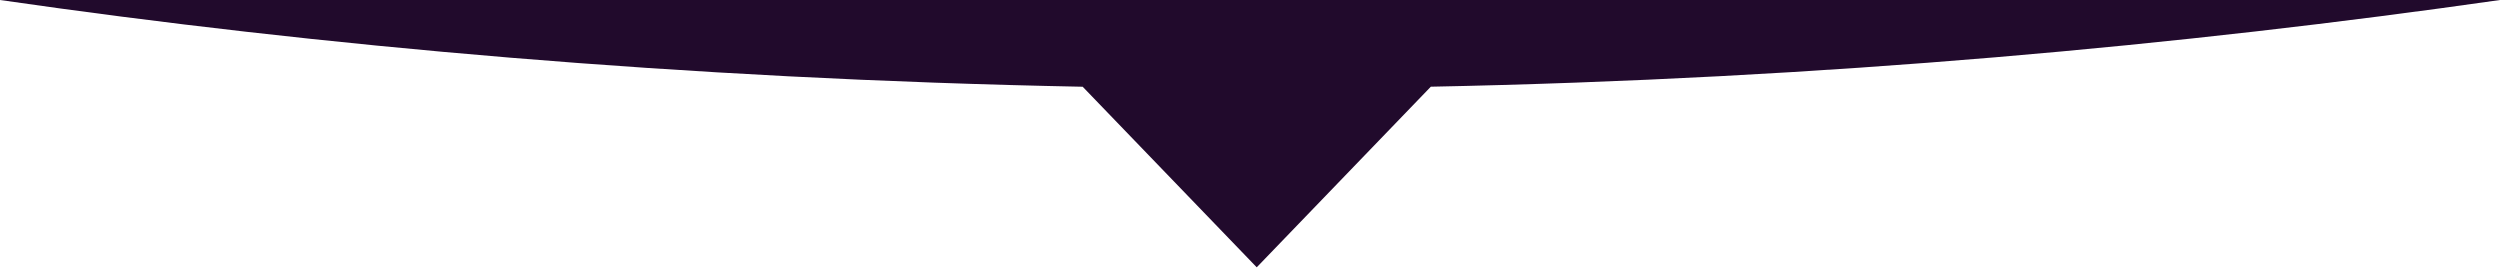 <?xml version="1.0" encoding="UTF-8"?><svg id="Layer_1" xmlns="http://www.w3.org/2000/svg" viewBox="0 0 1300 139.83"><defs><style>.cls-1{fill:#210a2c;stroke-width:0px;}</style></defs><path class="cls-1" d="M1300,0H0c165.58,23.92,353.95,41,563.16,45.11h-.16l90.5,93.89,90.5-93.89h-1.13c206.36-4.06,393.34-21.71,557.13-45.11Z"/></svg>